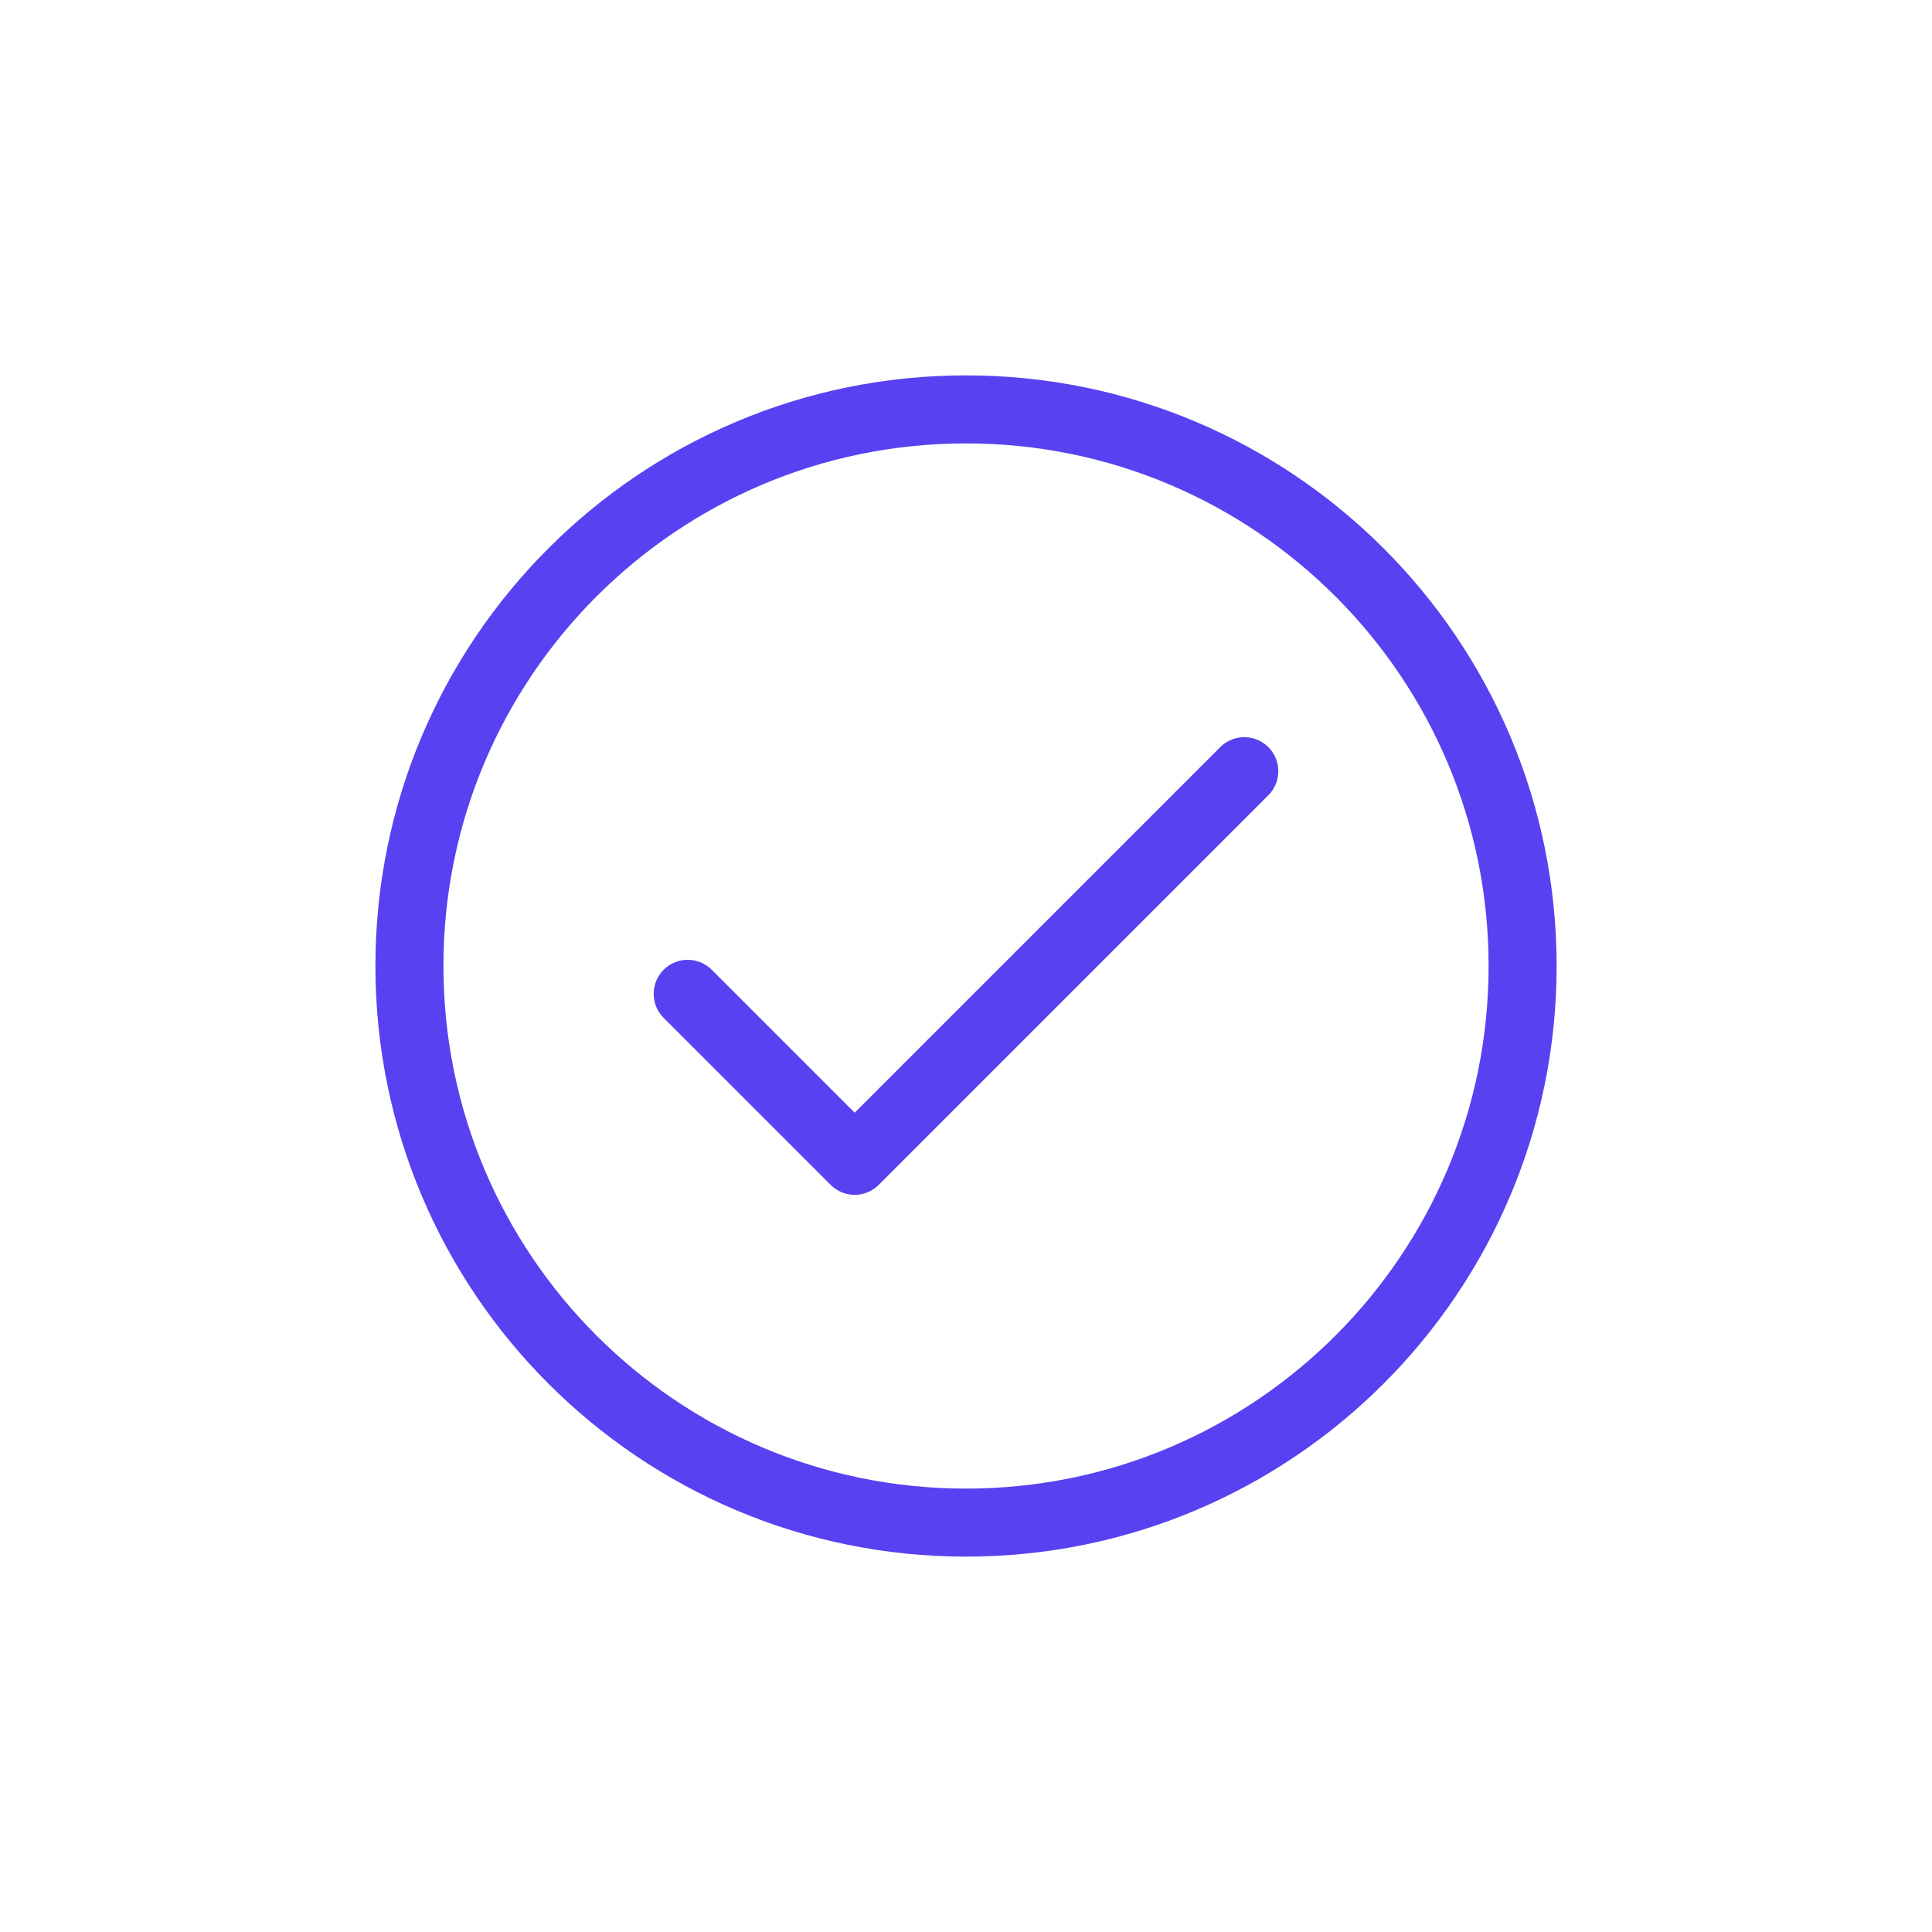 <svg width="71" height="71" viewBox="0 0 71 71" fill="none" xmlns="http://www.w3.org/2000/svg">
<g clip-path="url(#clip0_352_308)">
<path d="M25.273 36.523L31.409 42.659L45.727 28.341" stroke="#5841F0" stroke-width="2.5" stroke-linecap="round" stroke-linejoin="round"/>
<path d="M35.5 55.955C46.797 55.955 55.955 46.797 55.955 35.5C55.955 24.203 46.797 15.045 35.5 15.045C24.204 15.045 15.046 24.203 15.046 35.5C15.046 46.797 24.204 55.955 35.5 55.955Z" stroke="#5841F0" stroke-width="2.5" stroke-linecap="round" stroke-linejoin="round"/>
</g>
<defs>
<clipPath id="clip0_352_308">
<rect width="45" height="45" fill="white" transform="translate(13 13)"/>
</clipPath>
</defs>
</svg>
